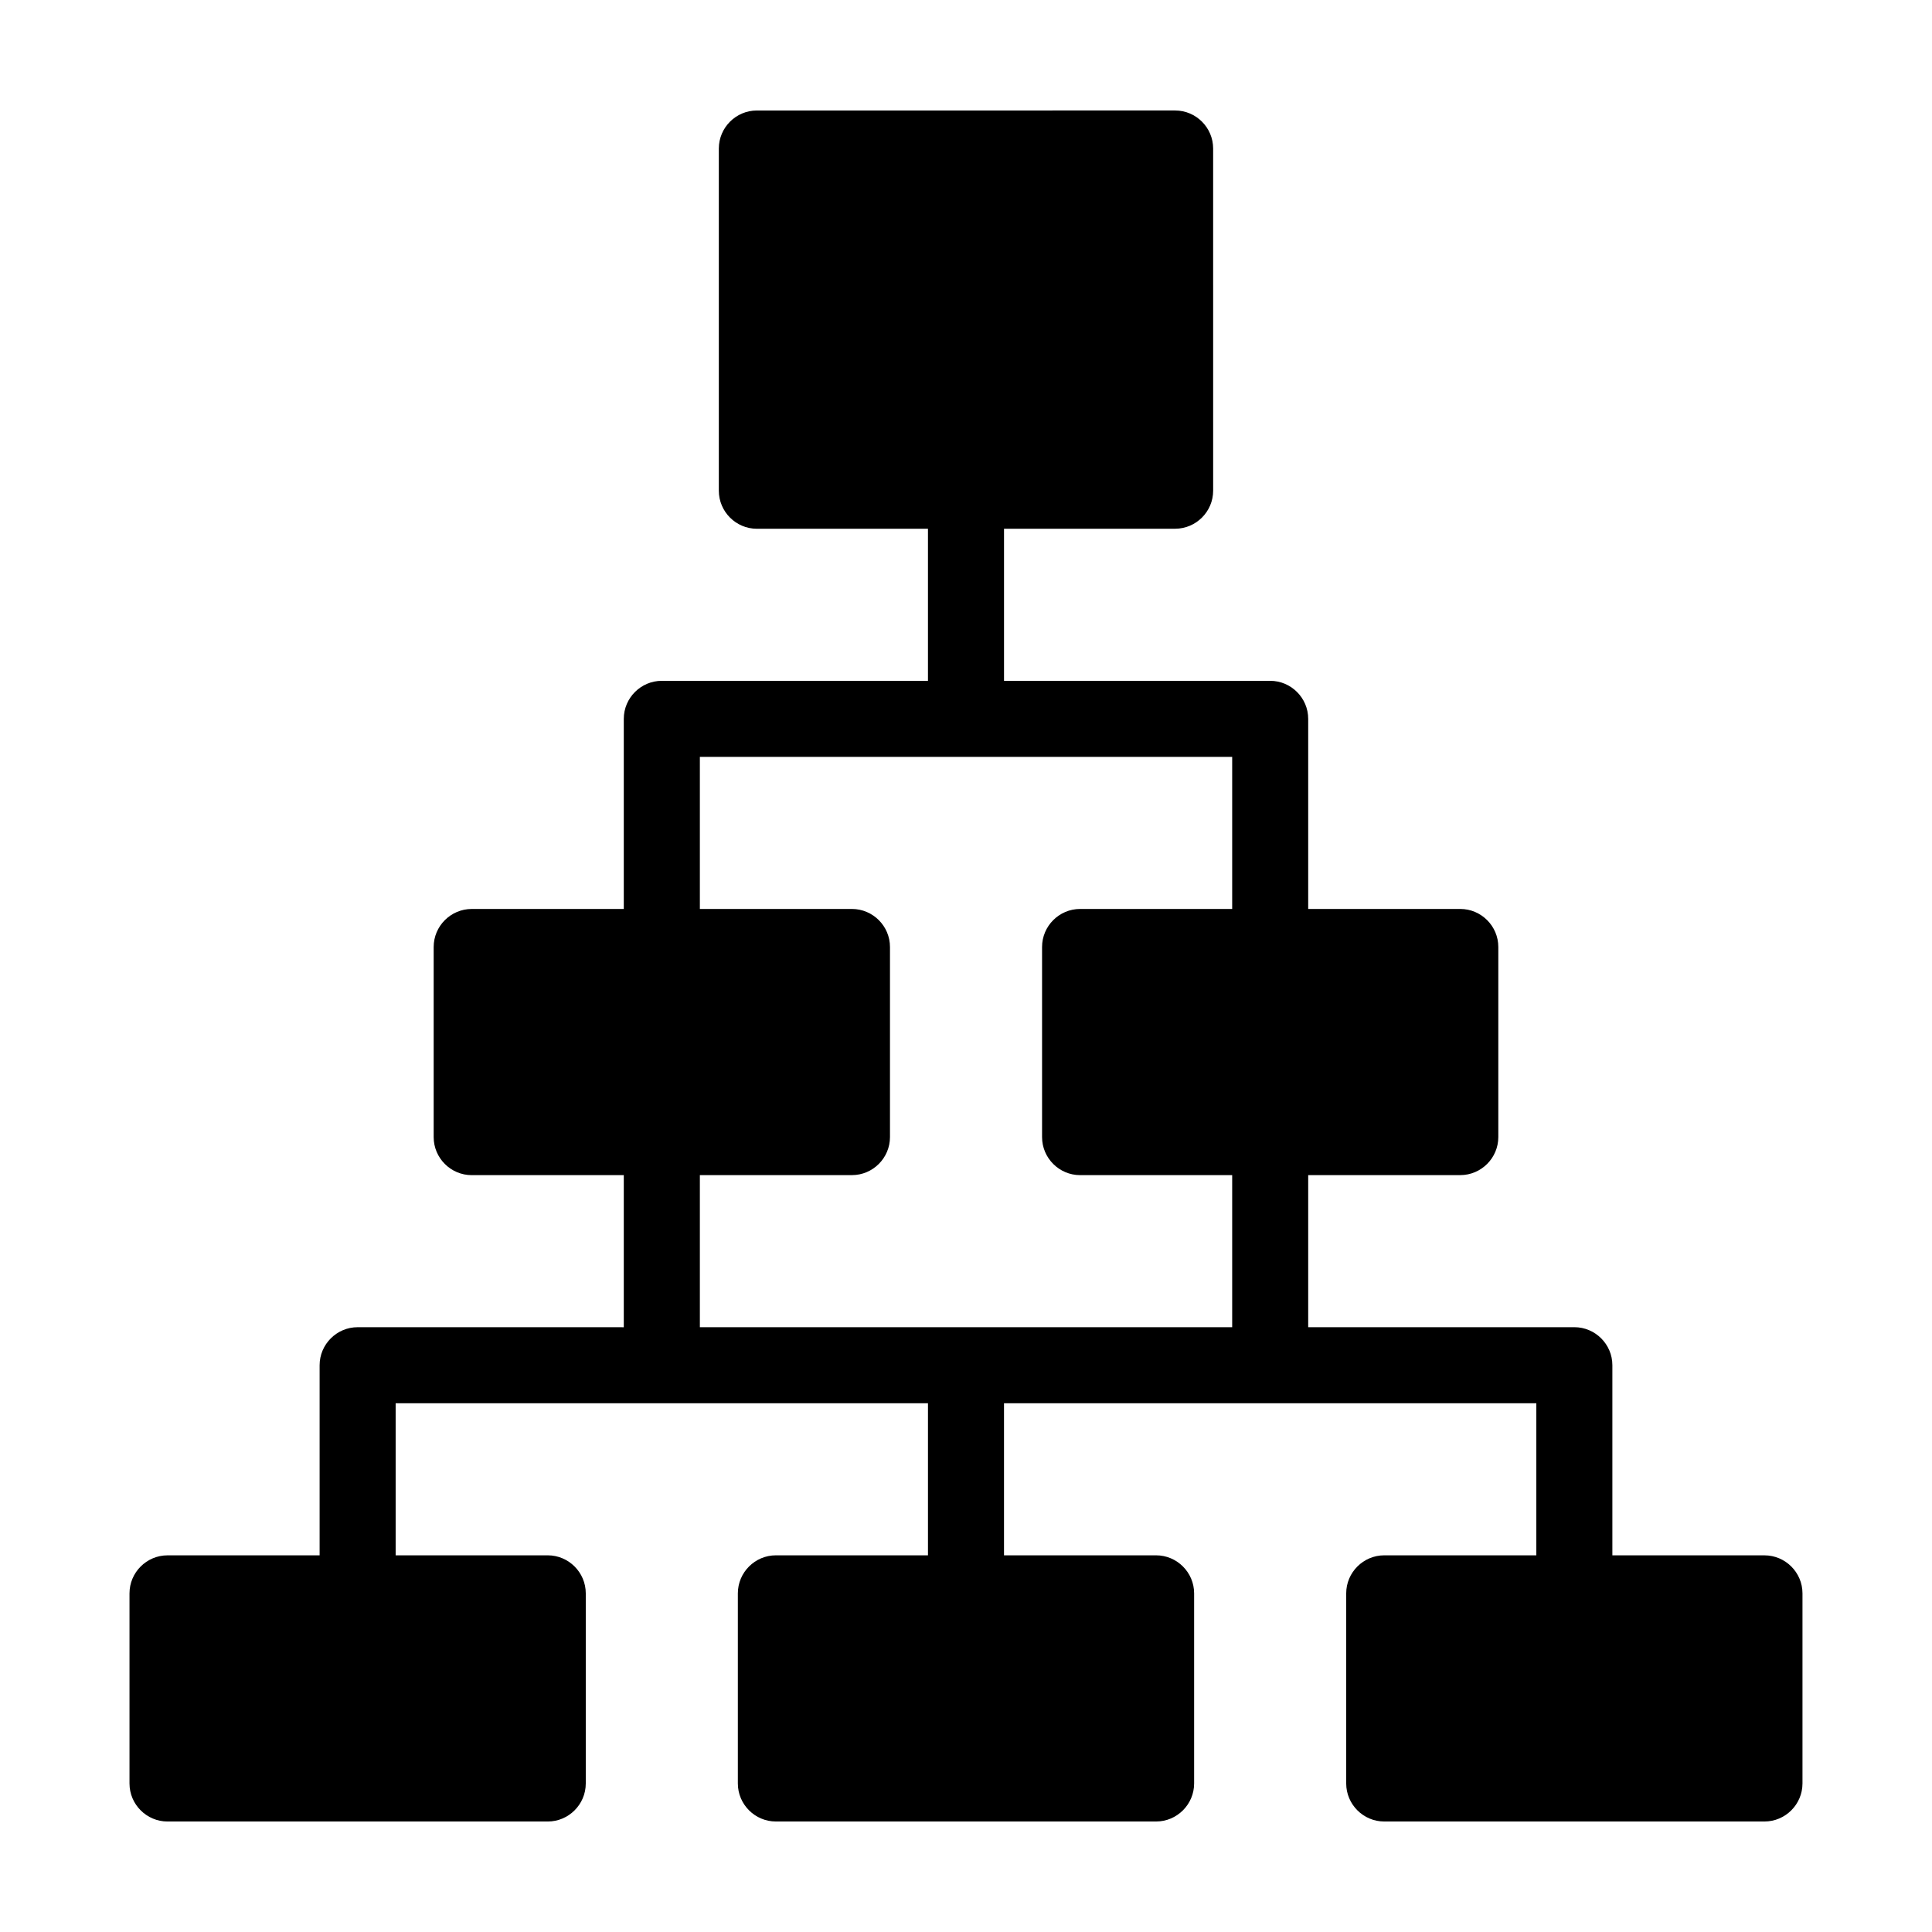 <?xml version="1.0" encoding="UTF-8"?>
<!-- Uploaded to: SVG Repo, www.svgrepo.com, Generator: SVG Repo Mixer Tools -->
<svg fill="#000000" width="800px" height="800px" version="1.1" viewBox="144 144 512 512" xmlns="http://www.w3.org/2000/svg">
 <path d="m611.6 556.18h-40.305v-50.383c0-5.543-4.535-10.078-10.078-10.078l-70.531 0.004v-40.305h40.305c5.543 0 10.078-4.535 10.078-10.078v-50.379c0-5.543-4.535-10.078-10.078-10.078h-40.305v-50.379c0-5.543-4.535-10.078-10.078-10.078h-70.531v-40.305h45.344c5.543 0 10.078-4.535 10.078-10.078l-0.004-90.684c0-5.543-4.535-10.078-10.078-10.078l-110.84 0.004c-5.543 0-10.078 4.535-10.078 10.078v90.688c0 5.543 4.535 10.078 10.078 10.078h45.344v40.305l-70.531-0.008c-5.543 0-10.078 4.535-10.078 10.078v50.383h-40.305c-5.543 0-10.078 4.535-10.078 10.078v50.383c0 5.543 4.535 10.078 10.078 10.078h40.305v40.305l-70.531-0.008c-5.543 0-10.078 4.535-10.078 10.078v50.383l-40.305-0.004c-5.543 0-10.078 4.535-10.078 10.078v50.383c0 5.543 4.535 10.078 10.078 10.078h100.76c5.543 0 10.078-4.535 10.078-10.078v-50.387c0-5.543-4.535-10.078-10.078-10.078h-40.305v-40.305h141.07v40.305h-40.305c-5.543 0-10.078 4.535-10.078 10.078v50.383c0 5.543 4.535 10.078 10.078 10.078h100.76c5.543 0 10.078-4.535 10.078-10.078v-50.383c0-5.543-4.535-10.078-10.078-10.078h-40.305v-40.305h141.07v40.305h-40.305c-5.543 0-10.078 4.535-10.078 10.078v50.383c0 5.543 4.535 10.078 10.078 10.078h100.76c5.543 0 10.078-4.535 10.078-10.078v-50.383c0-5.539-4.535-10.074-10.078-10.074zm-282.13-60.457v-40.305h40.305c5.543 0 10.078-4.535 10.078-10.078v-50.379c0-5.543-4.535-10.078-10.078-10.078h-40.305v-40.305h141.07v40.305h-40.305c-5.543 0-10.078 4.535-10.078 10.078v50.383c0 5.543 4.535 10.078 10.078 10.078h40.305v40.305z"/>
</svg>